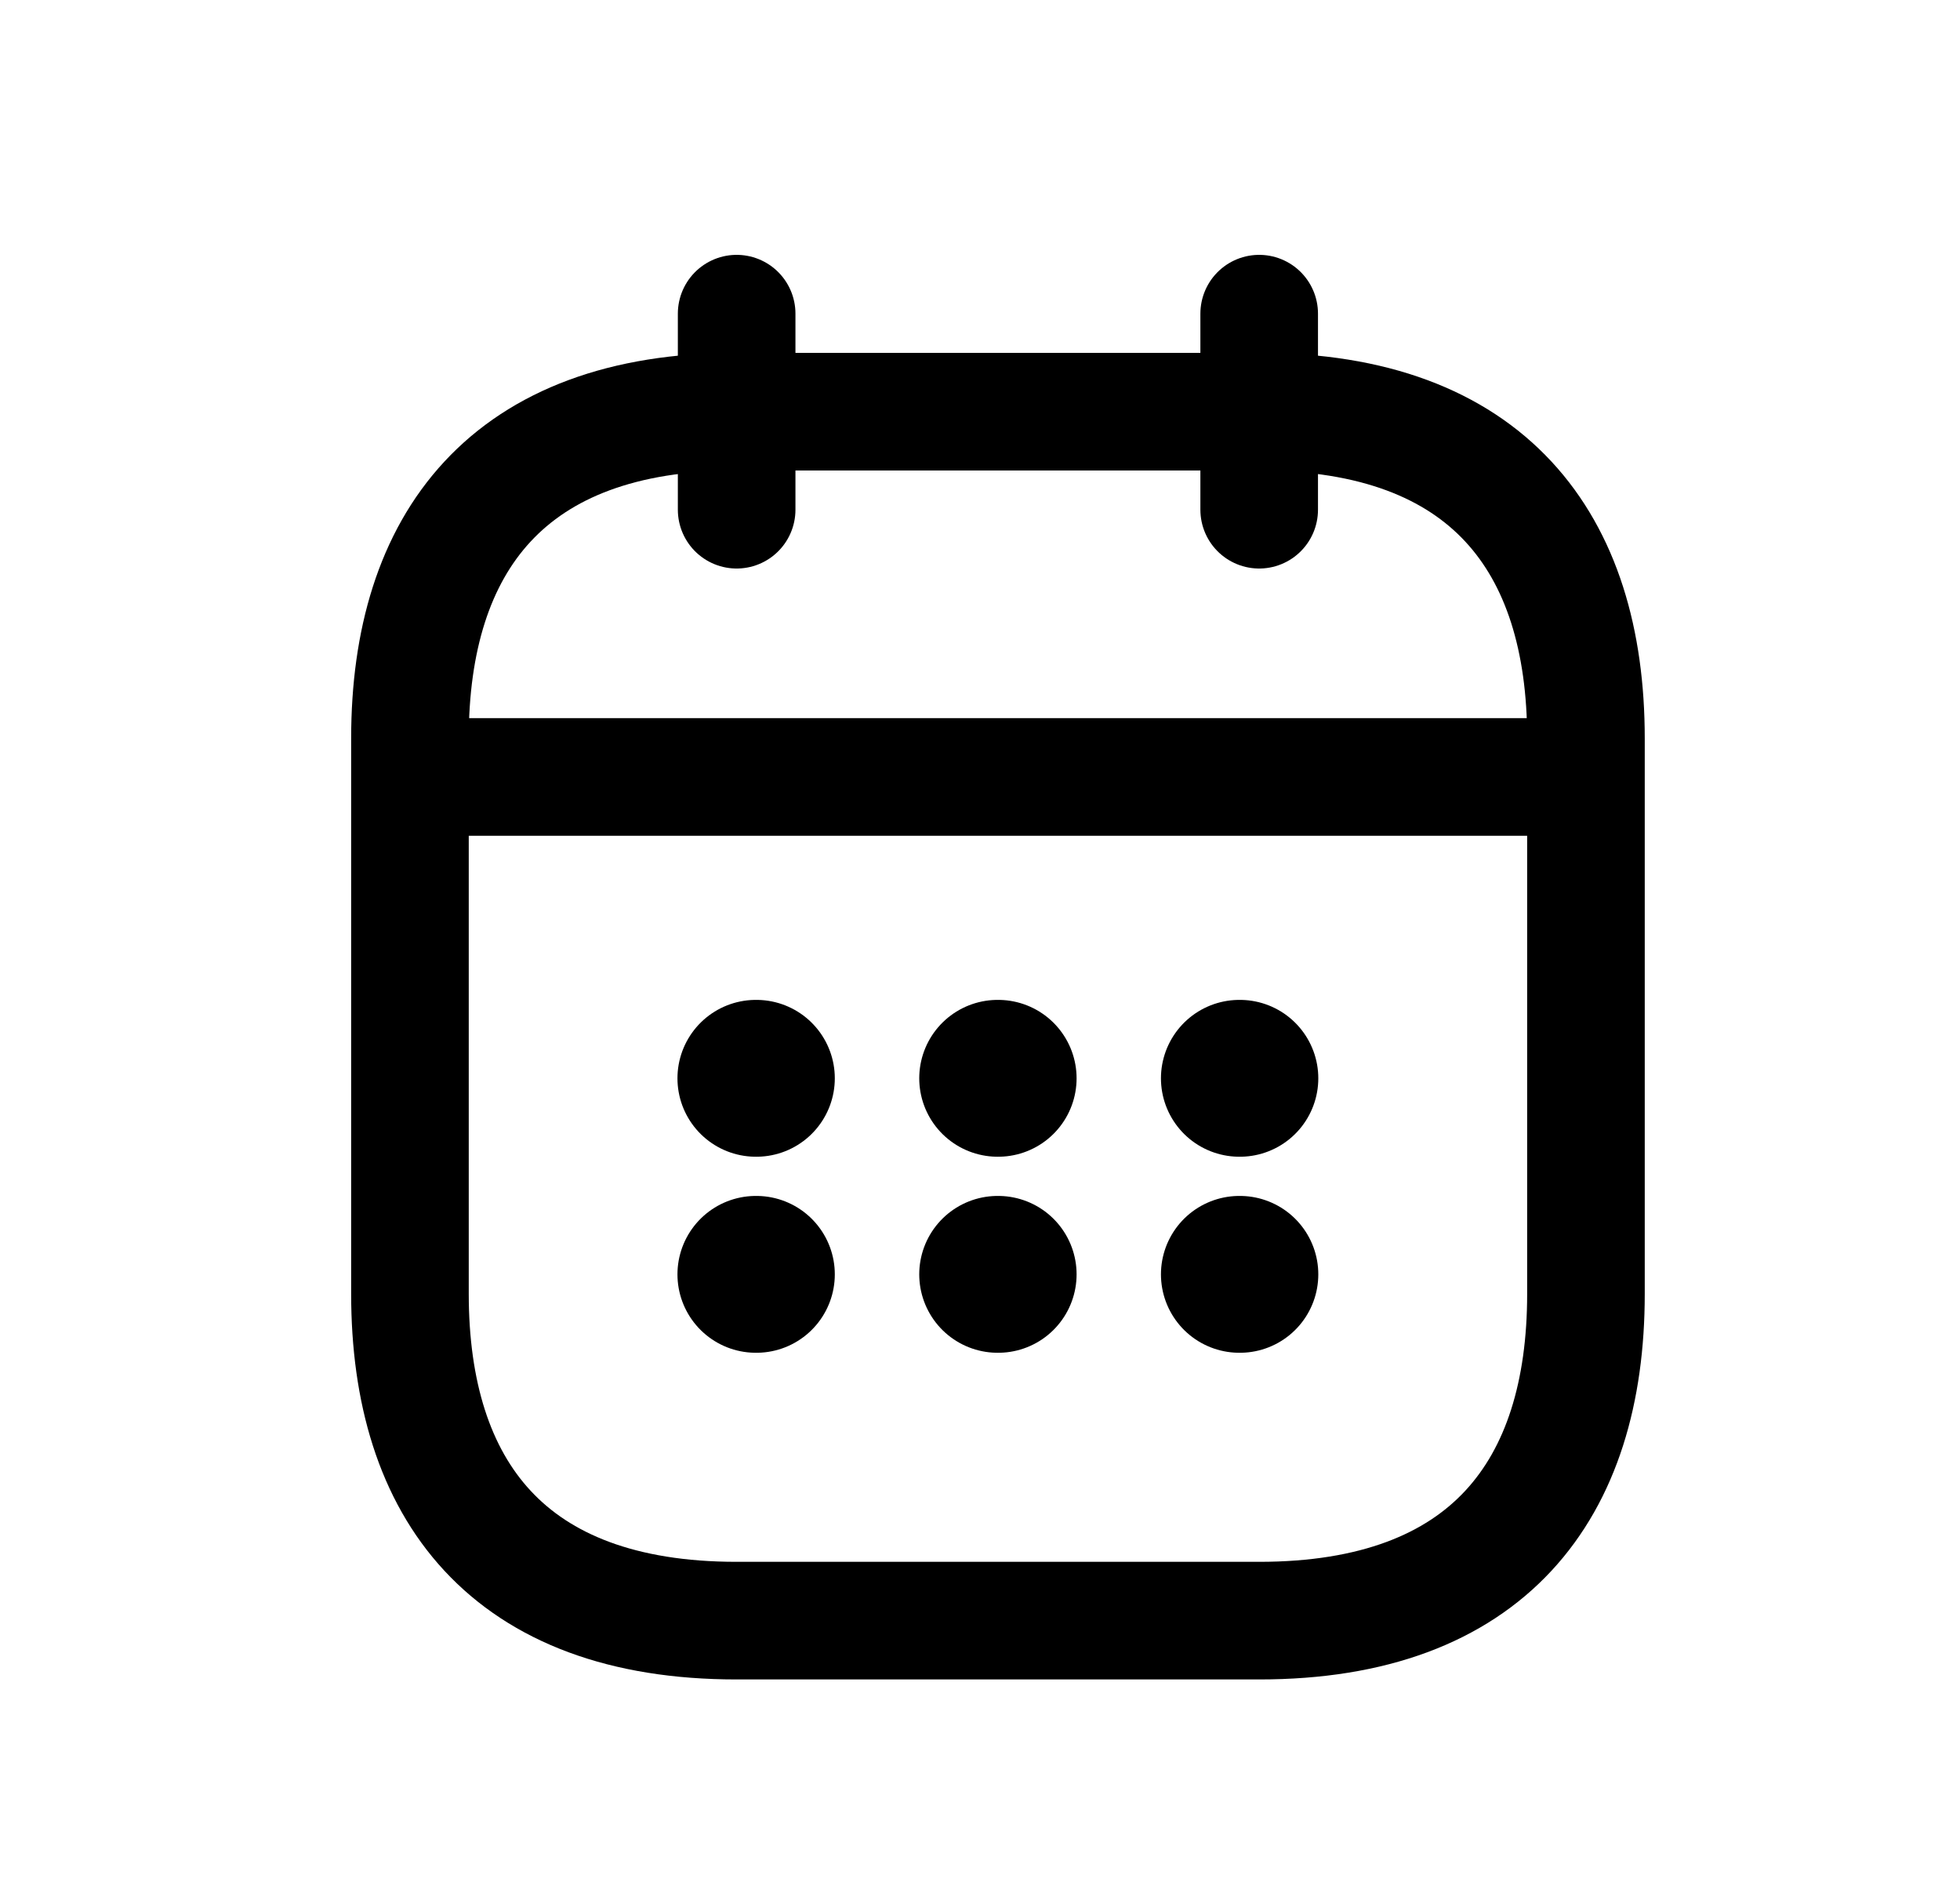 <svg width="25" height="24" viewBox="0 0 25 24" fill="none" xmlns="http://www.w3.org/2000/svg">
    <path d="M9.396 4V6.5" stroke="black" stroke-width="1.5" stroke-miterlimit="10" stroke-linecap="round" stroke-linejoin="round"/>
    <path d="M16.061 4V6.5" stroke="black" stroke-width="1.5" stroke-miterlimit="10" stroke-linecap="round" stroke-linejoin="round"/>
    <path d="M5.646 9.908H19.812" stroke="black" stroke-width="1.5" stroke-miterlimit="10" stroke-linecap="round" stroke-linejoin="round"/>
    <path d="M20.229 9.417V16.5C20.229 19 18.979 20.667 16.062 20.667H9.395C6.479 20.667 5.229 19 5.229 16.5V9.417C5.229 6.917 6.479 5.25 9.395 5.25H16.062C18.979 5.25 20.229 6.917 20.229 9.417Z" stroke="black" stroke-width="1.5" stroke-miterlimit="10" stroke-linecap="round" stroke-linejoin="round"/>
    <path d="M15.808 13.751H15.815" stroke="black" stroke-width="2" stroke-linecap="round" stroke-linejoin="round"/>
    <path d="M15.808 16.251H15.815" stroke="black" stroke-width="2" stroke-linecap="round" stroke-linejoin="round"/>
    <path d="M12.725 13.751H12.732" stroke="black" stroke-width="2" stroke-linecap="round" stroke-linejoin="round"/>
    <path d="M12.725 16.251H12.732" stroke="black" stroke-width="2" stroke-linecap="round" stroke-linejoin="round"/>
    <path d="M9.641 13.751H9.648" stroke="black" stroke-width="2" stroke-linecap="round" stroke-linejoin="round"/>
    <path d="M9.641 16.251H9.648" stroke="black" stroke-width="2" stroke-linecap="round" stroke-linejoin="round"/>
</svg>
